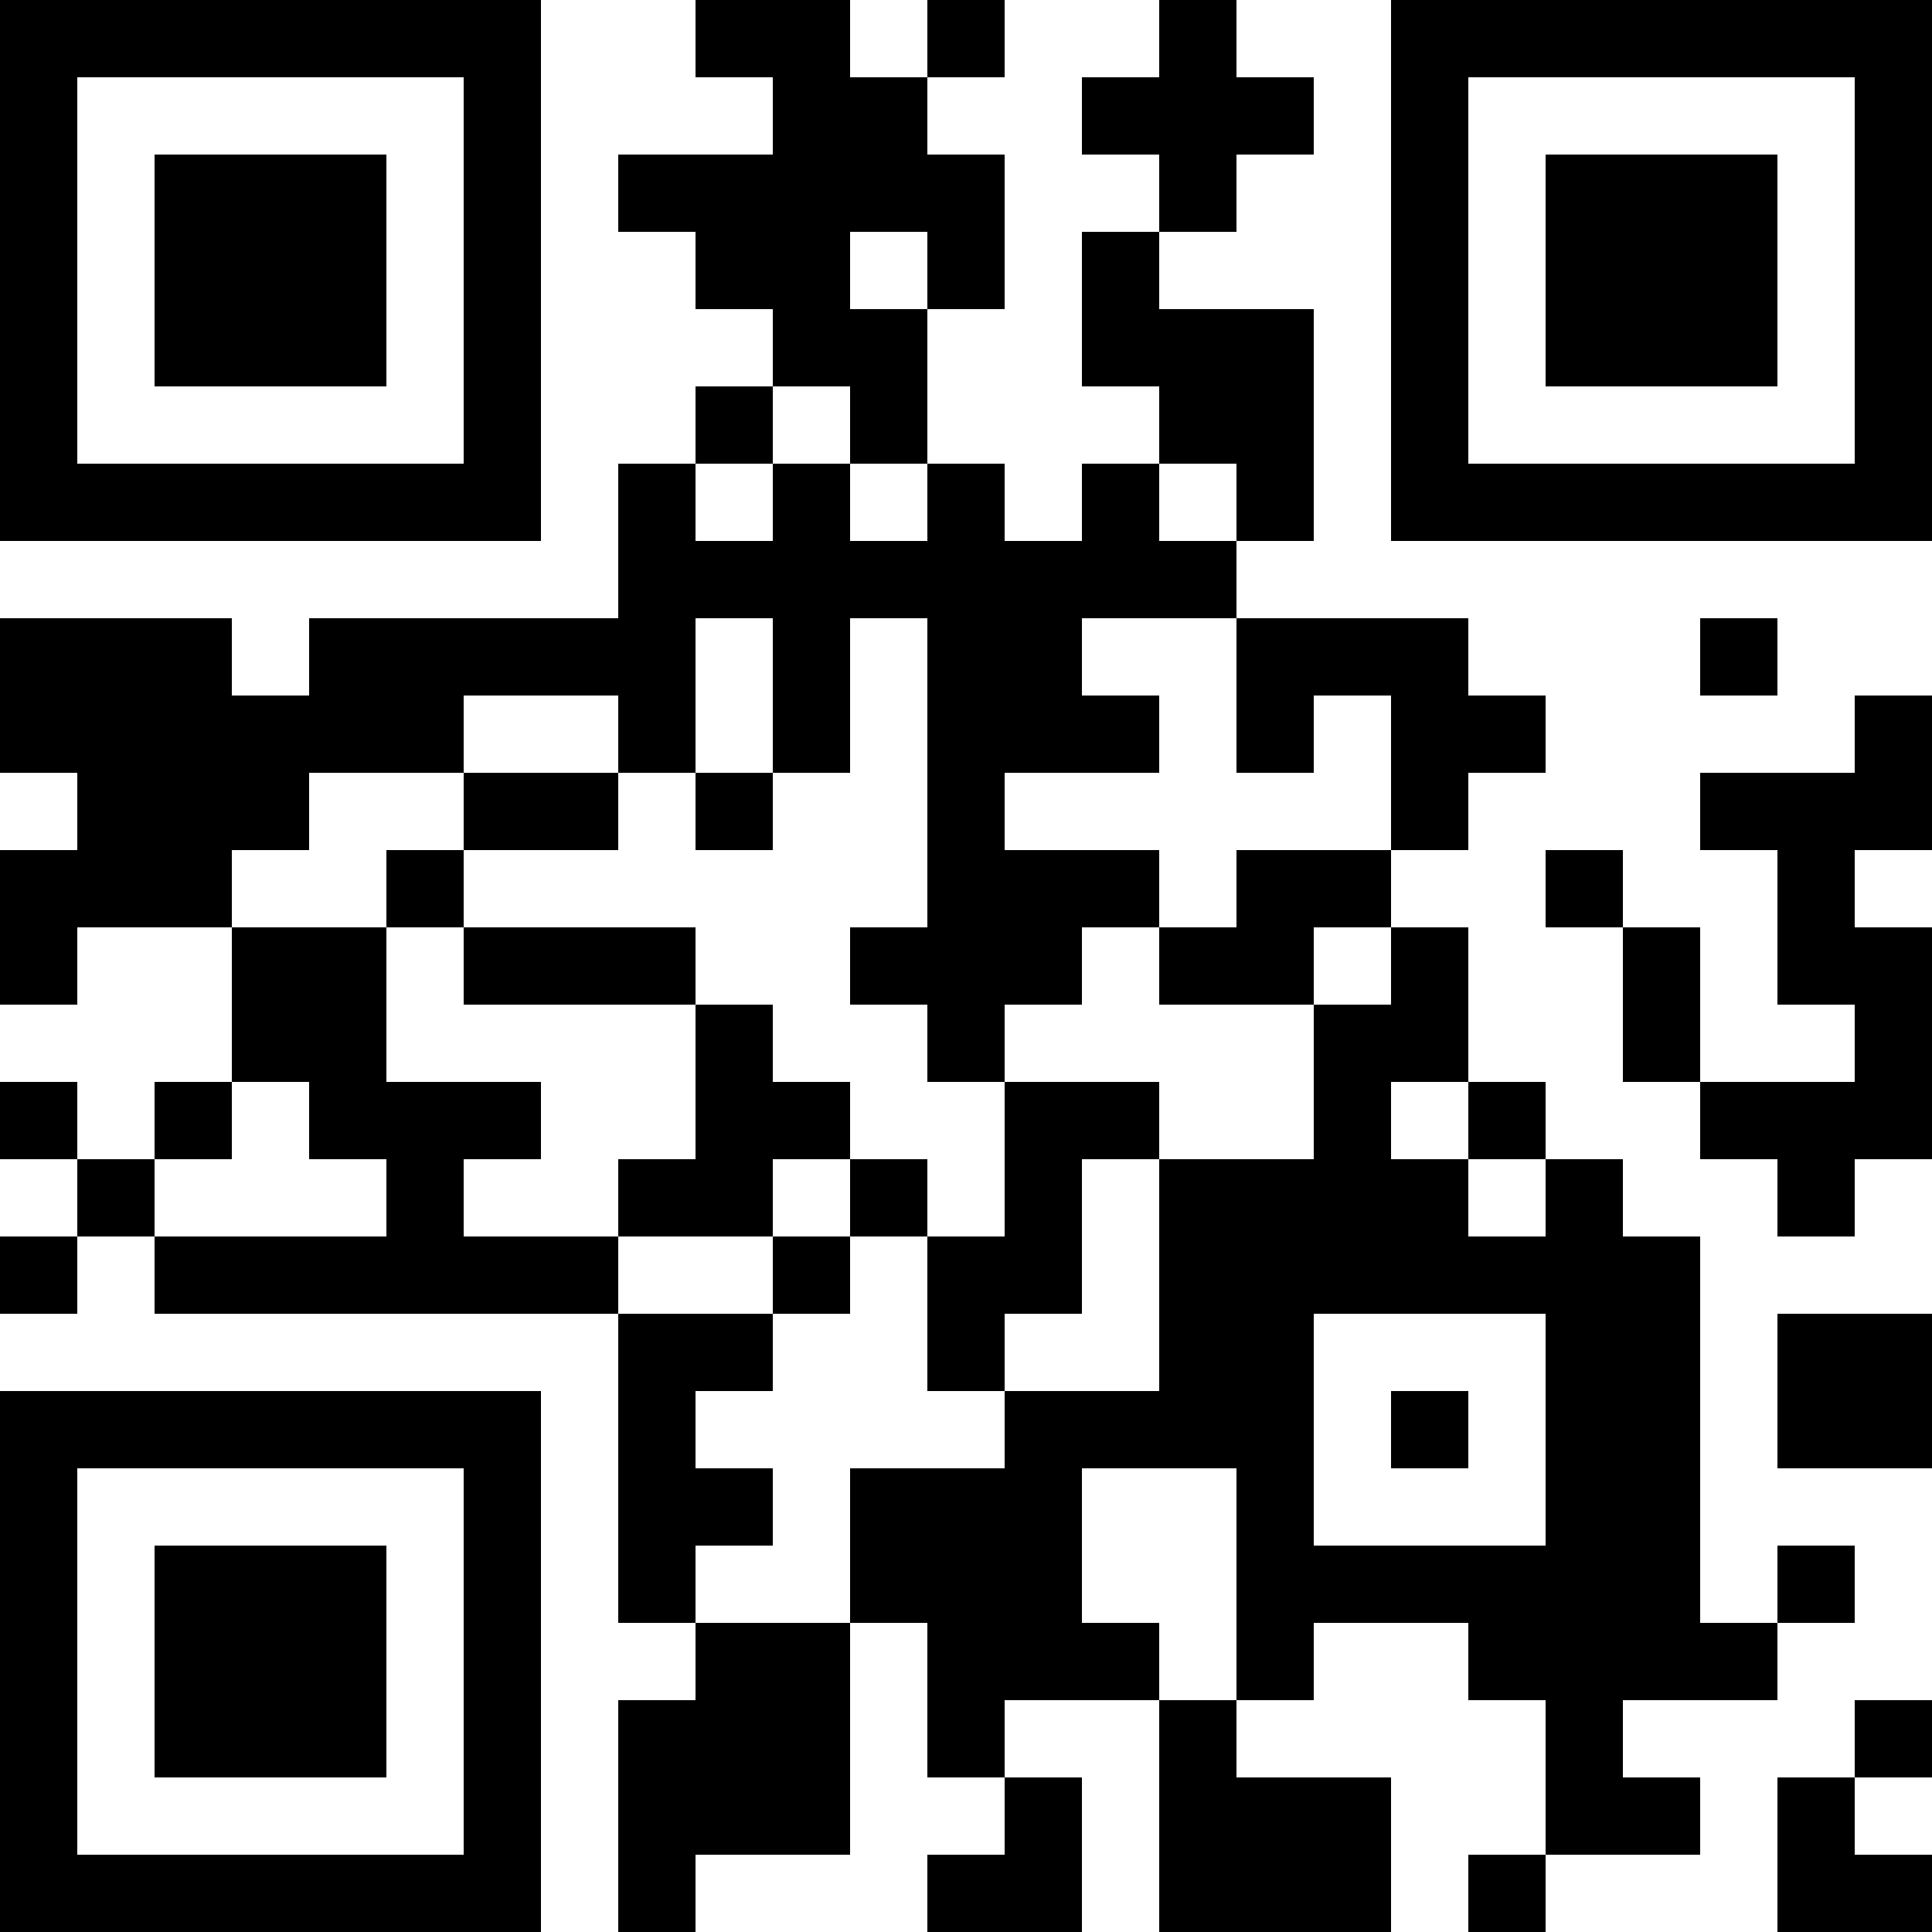 <?xml version="1.0" encoding="UTF-8"?>
<svg xmlns="http://www.w3.org/2000/svg" version="1.1" width="1000" height="1000" viewBox="0 0 1000 1000"><rect x="0" y="0" width="1000" height="1000" fill="#ffffff"/><g transform="scale(40)"><g transform="translate(0,0)"><path fill-rule="evenodd" d="M9 0L9 1L10 1L10 2L8 2L8 3L9 3L9 4L10 4L10 5L9 5L9 6L8 6L8 8L4 8L4 9L3 9L3 8L0 8L0 10L1 10L1 11L0 11L0 13L1 13L1 12L3 12L3 14L2 14L2 15L1 15L1 14L0 14L0 15L1 15L1 16L0 16L0 17L1 17L1 16L2 16L2 17L8 17L8 21L9 21L9 22L8 22L8 25L9 25L9 24L11 24L11 21L12 21L12 23L13 23L13 24L12 24L12 25L14 25L14 23L13 23L13 22L15 22L15 25L18 25L18 23L16 23L16 22L17 22L17 21L19 21L19 22L20 22L20 24L19 24L19 25L20 25L20 24L22 24L22 23L21 23L21 22L23 22L23 21L24 21L24 20L23 20L23 21L22 21L22 16L21 16L21 15L20 15L20 14L19 14L19 12L18 12L18 11L19 11L19 10L20 10L20 9L19 9L19 8L16 8L16 7L17 7L17 4L15 4L15 3L16 3L16 2L17 2L17 1L16 1L16 0L15 0L15 1L14 1L14 2L15 2L15 3L14 3L14 5L15 5L15 6L14 6L14 7L13 7L13 6L12 6L12 4L13 4L13 2L12 2L12 1L13 1L13 0L12 0L12 1L11 1L11 0ZM11 3L11 4L12 4L12 3ZM10 5L10 6L9 6L9 7L10 7L10 6L11 6L11 7L12 7L12 6L11 6L11 5ZM15 6L15 7L16 7L16 6ZM9 8L9 10L8 10L8 9L6 9L6 10L4 10L4 11L3 11L3 12L5 12L5 14L7 14L7 15L6 15L6 16L8 16L8 17L10 17L10 18L9 18L9 19L10 19L10 20L9 20L9 21L11 21L11 19L13 19L13 18L15 18L15 15L17 15L17 13L18 13L18 12L17 12L17 13L15 13L15 12L16 12L16 11L18 11L18 9L17 9L17 10L16 10L16 8L14 8L14 9L15 9L15 10L13 10L13 11L15 11L15 12L14 12L14 13L13 13L13 14L12 14L12 13L11 13L11 12L12 12L12 8L11 8L11 10L10 10L10 8ZM22 8L22 9L23 9L23 8ZM24 9L24 10L22 10L22 11L23 11L23 13L24 13L24 14L22 14L22 12L21 12L21 11L20 11L20 12L21 12L21 14L22 14L22 15L23 15L23 16L24 16L24 15L25 15L25 12L24 12L24 11L25 11L25 9ZM6 10L6 11L5 11L5 12L6 12L6 13L9 13L9 15L8 15L8 16L10 16L10 17L11 17L11 16L12 16L12 18L13 18L13 17L14 17L14 15L15 15L15 14L13 14L13 16L12 16L12 15L11 15L11 14L10 14L10 13L9 13L9 12L6 12L6 11L8 11L8 10ZM9 10L9 11L10 11L10 10ZM3 14L3 15L2 15L2 16L5 16L5 15L4 15L4 14ZM18 14L18 15L19 15L19 16L20 16L20 15L19 15L19 14ZM10 15L10 16L11 16L11 15ZM17 17L17 20L20 20L20 17ZM23 17L23 19L25 19L25 17ZM18 18L18 19L19 19L19 18ZM14 19L14 21L15 21L15 22L16 22L16 19ZM24 22L24 23L23 23L23 25L25 25L25 24L24 24L24 23L25 23L25 22ZM0 0L0 7L7 7L7 0ZM1 1L1 6L6 6L6 1ZM2 2L2 5L5 5L5 2ZM18 0L18 7L25 7L25 0ZM19 1L19 6L24 6L24 1ZM20 2L20 5L23 5L23 2ZM0 18L0 25L7 25L7 18ZM1 19L1 24L6 24L6 19ZM2 20L2 23L5 23L5 20Z" fill="#000000"/></g></g></svg>
